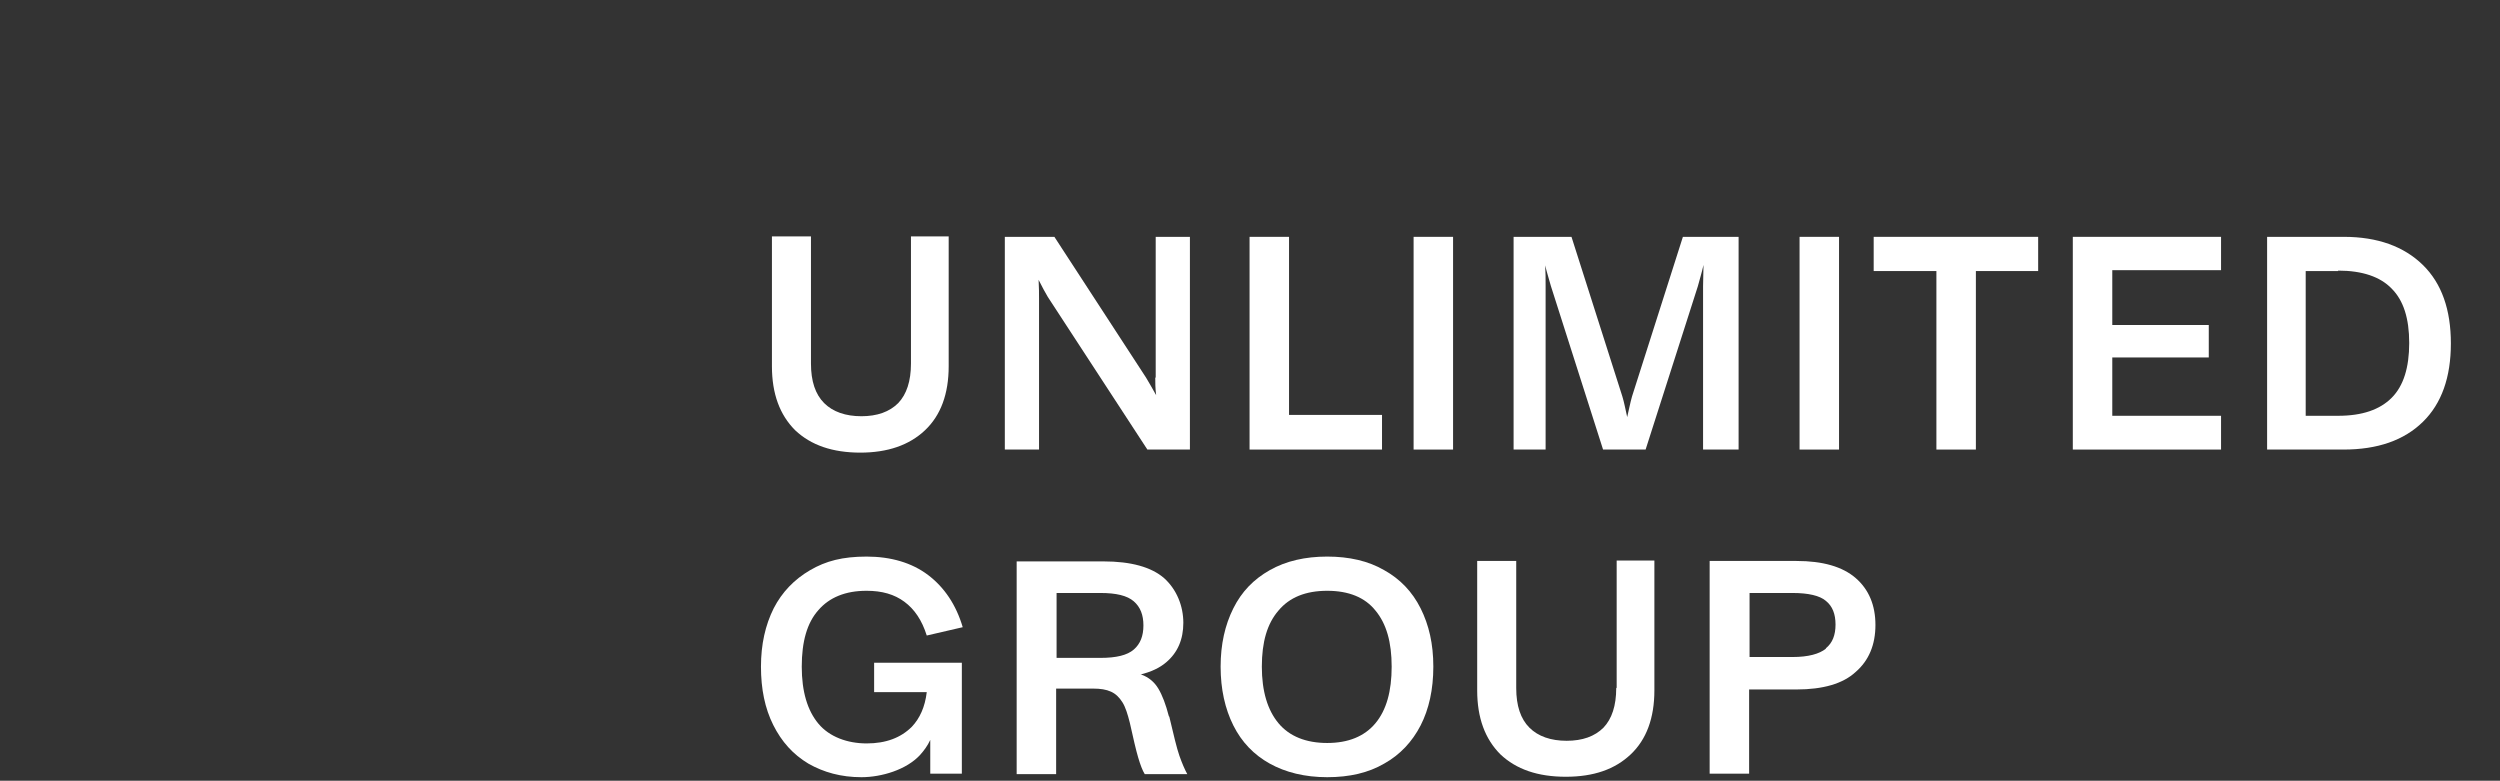 <?xml version="1.0" encoding="UTF-8"?>
<svg id="logo" xmlns="http://www.w3.org/2000/svg" version="1.1" viewBox="0 0 570 178">
  <rect x="0" y="0" width="570" height="178" fill="#333333" stroke="none"/>
  <!-- Generator: Adobe Illustrator 29.2.1, SVG Export Plug-In . SVG Version: 2.1.0 Build 116)  -->
  <defs>
    <style>
      .header_logo_fill {
        fill: #fff;
      }
    </style>
  </defs>
  <path class="header_logo_fill" d="M196.1,103.2c6.3,0,11.2-1.7,14.8-5.1,3.6-3.4,5.4-8.3,5.4-14.6v-29.6h-8.6v29c0,4-1,7-2.9,9-2,2-4.8,3-8.4,3s-6.5-1-8.5-3c-2-2-3-5-3-9v-29h-8.9v29.6c0,6.3,1.8,11.1,5.3,14.6,3.6,3.4,8.5,5.1,14.9,5.1h0Z"/>
  <path class="header_logo_fill" d="M263.4,86.1c0,1.1,0,2.4.2,4-.8-1.4-1.5-2.7-2.3-4l-20.9-32.1h-11.3v48.5h7.8v-34.4c0-1.1,0-2.6-.1-4.3.8,1.6,1.5,2.9,2.1,3.9l22.7,34.8h9.7v-48.5h-7.8v32.1h0Z"/>
  <polygon class="header_logo_fill" points="293.9 102.5 315.1 102.5 315.1 94.6 293.9 94.6 293.9 54 284.9 54 284.9 102.5 290.7 102.5 293.9 102.5"/>
  <rect class="header_logo_fill" x="322.3" y="54" width="9" height="48.5"/>
  <path class="header_logo_fill" d="M388.3,102.5h8.1v-48.5h-12.7l-11.6,36.4c-.4,1.4-.7,3-1.1,4.7-.4-1.8-.7-3.4-1.1-4.7l-11.6-36.4h-13.2v48.5h7.3v-37.2c0-1.7,0-3.3-.1-4.8.4,1.7.9,3.2,1.3,4.7l11.9,37.3h9.7l11.9-37.2c.4-1.5.9-3.1,1.3-4.9,0,1.6-.1,3.2-.1,4.9v37.2h0Z"/>
  <rect class="header_logo_fill" x="410.3" y="54" width="9" height="48.5"/>
  <polygon class="header_logo_fill" points="441.5 102.5 450.5 102.5 450.5 61.8 464.7 61.8 464.7 54 450.5 54 441.5 54 427.2 54 427.2 61.8 441.5 61.8 441.5 102.5"/>
  <polygon class="header_logo_fill" points="481.6 102.5 506.4 102.5 506.4 94.8 481.6 94.8 481.6 81.5 503.6 81.5 503.6 74.1 481.6 74.1 481.6 61.6 506.4 61.6 506.4 54 481.6 54 478 54 472.6 54 472.6 102.5 478 102.5 481.6 102.5"/>
  <path class="header_logo_fill" d="M525.8,102.5h8.5c7.8,0,13.8-2.1,18.1-6.3s6.4-10.2,6.4-17.9-2.1-13.7-6.4-17.9-10.3-6.4-18-6.4h-17.5v48.5h9ZM533.1,61.7c5.5,0,9.6,1.4,12.2,4.1,2.7,2.7,4,6.8,4,12.4s-1.3,9.8-4,12.5c-2.7,2.7-6.7,4.1-12.2,4.1h-7.4v-33h7.4Z"/>
  <path class="header_logo_fill" d="M197.6,134.7c3.5,0,6.3.8,8.6,2.5s4,4.2,5.1,7.7l8.2-1.9c-1.5-5.1-4.2-9.1-7.9-11.9s-8.5-4.2-14-4.2-9.3,1-12.9,3.1c-3.6,2.1-6.4,5-8.3,8.7-1.9,3.8-2.9,8.2-2.9,13.3s.9,9.5,2.8,13.3,4.5,6.7,8,8.8c3.5,2,7.5,3.1,12.1,3.1s10.3-1.7,13.4-5.1c.9-1,1.7-2.1,2.3-3.4v7.7h7.2v-25.3h-20v6.7h12c-.4,3.4-1.6,6-3.4,7.9-2.5,2.5-5.9,3.8-10.3,3.8s-8.5-1.5-11-4.5-3.8-7.3-3.8-13,1.2-10,3.8-12.9c2.5-2.9,6.2-4.4,10.9-4.4h0Z"/>
  <path class="header_logo_fill" d="M266.5,163.3c-.7-2.7-1.5-4.8-2.4-6.3-.9-1.5-2.2-2.6-3.9-3.2,0,0-.1,0-.2,0,2.4-.6,4.4-1.5,5.9-2.8,2.6-2.2,3.9-5.2,3.9-9s-1.5-7.6-4.4-10.2c-2.9-2.5-7.5-3.8-13.8-3.8h-19.8v48.5h9v-19.5h8.4c1.7,0,3,.2,4.1.7s1.9,1.3,2.6,2.4c.7,1.1,1.2,2.7,1.7,4.7.8,3.6,1.4,6.2,1.9,7.9s1,3,1.5,3.8h9.7c-.6-1.1-1.2-2.5-1.8-4.2s-1.3-4.7-2.3-8.9h0ZM240.9,150v-14.8h10c3.6,0,6.1.6,7.6,1.9,1.5,1.3,2.2,3.1,2.2,5.5s-.7,4.2-2.2,5.5c-1.5,1.3-4,1.9-7.6,1.9h-10Z"/>
  <path class="header_logo_fill" d="M315.6,130c-3.6-2.1-8-3.1-13-3.1s-9.4,1-13.1,3.1-6.4,4.9-8.3,8.7c-1.9,3.8-2.9,8.2-2.9,13.3s1,9.6,2.9,13.4,4.7,6.7,8.3,8.7c3.6,2,8,3.1,13.1,3.1s9.4-1,13-3.1c3.6-2,6.4-5,8.3-8.7s2.9-8.2,2.9-13.4-1-9.5-2.9-13.3-4.7-6.7-8.3-8.7h0ZM313.6,164.9c-2.5,3-6.2,4.5-11,4.5s-8.6-1.5-11.1-4.5c-2.5-3-3.8-7.3-3.8-12.9s1.2-9.8,3.8-12.8c2.5-3,6.2-4.5,11.1-4.5s8.6,1.5,11,4.5c2.5,3,3.7,7.2,3.7,12.8s-1.2,9.9-3.7,12.9Z"/>
  <path class="header_logo_fill" d="M368.5,156.9c0,4-1,7-2.9,9-2,2-4.8,3-8.4,3s-6.5-1-8.5-3-3-5-3-9v-29h-8.9v29.5c0,6.3,1.8,11.1,5.3,14.6,3.6,3.4,8.5,5.1,14.9,5.1s11.2-1.7,14.8-5.1,5.4-8.3,5.4-14.6v-29.6h-8.6v29h0Z"/>
  <path class="header_logo_fill" d="M423.1,131.8c-3-2.6-7.5-3.9-13.5-3.9h-19.8v48.5h9v-19.2h10.8c6,0,10.6-1.3,13.5-4,3-2.6,4.5-6.2,4.5-10.7s-1.5-8.1-4.5-10.7ZM416.3,147.9c-1.5,1.2-4,1.9-7.6,1.9h-9.8v-14.6h9.8c3.6,0,6.2.6,7.6,1.8,1.5,1.2,2.2,3,2.2,5.4s-.7,4.2-2.2,5.4Z"/>
</svg>